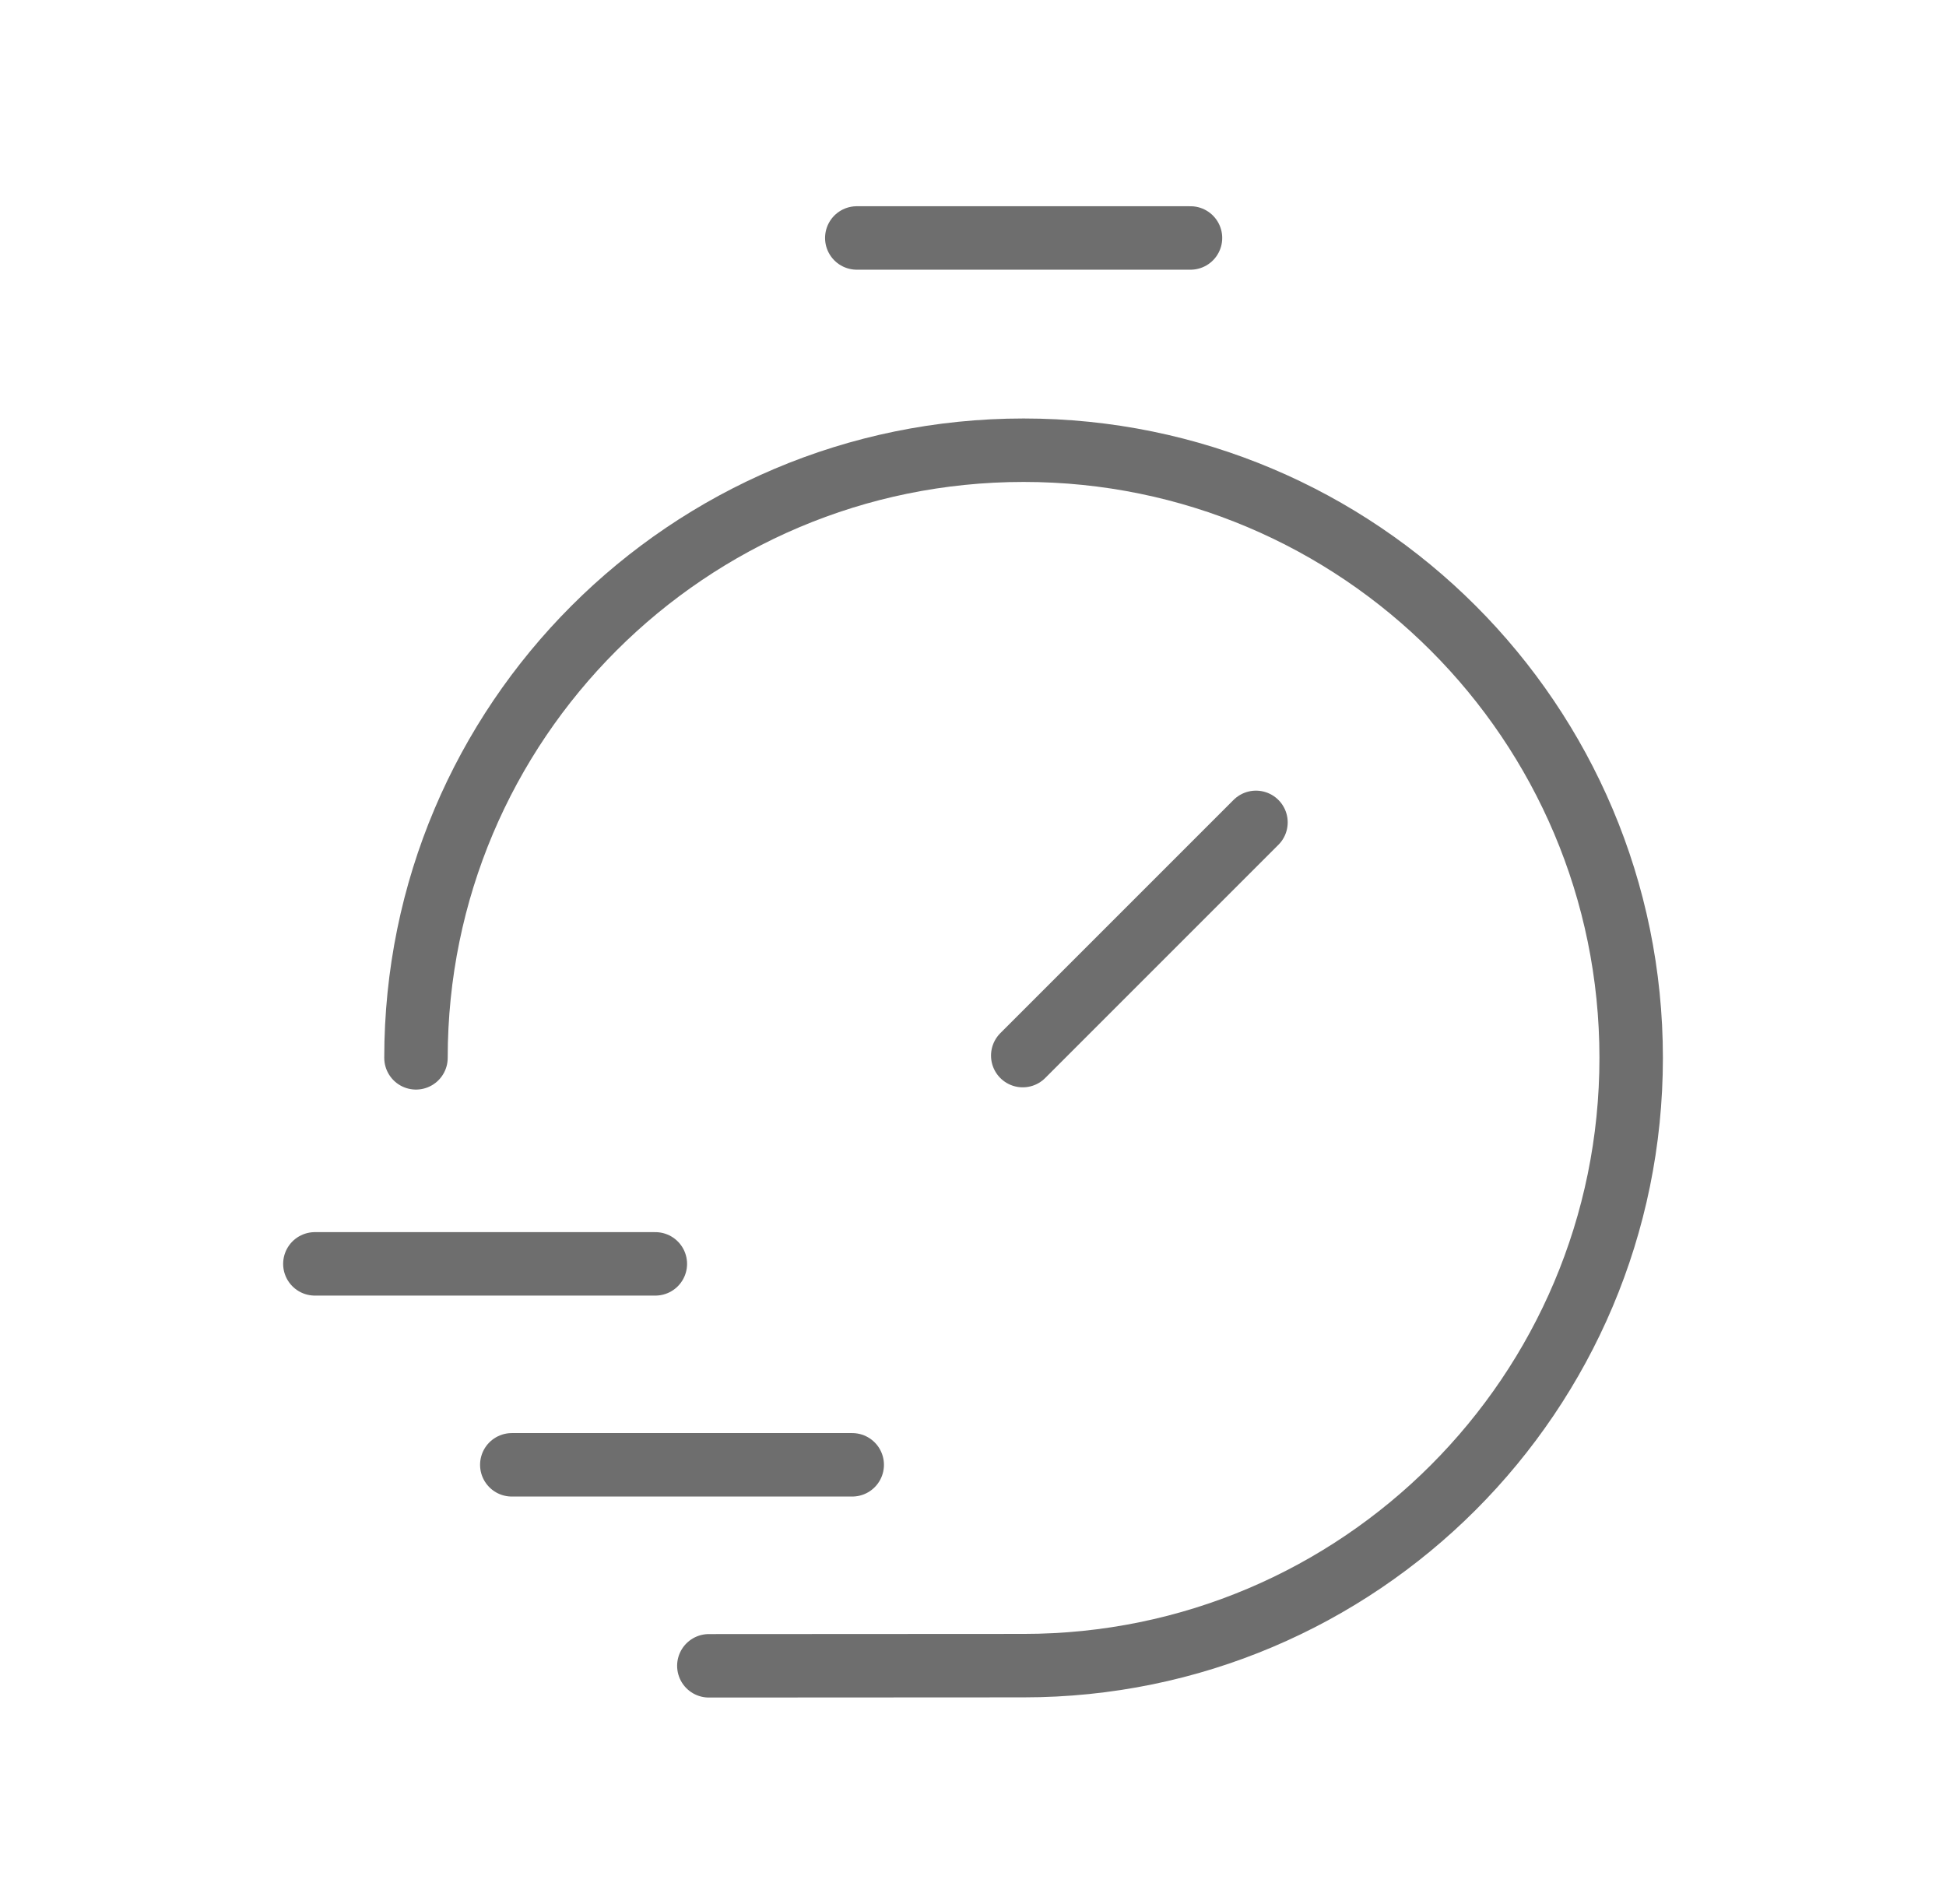 <svg xmlns="http://www.w3.org/2000/svg" width="46" height="45" viewBox="0 0 46 45" fill="none"><path d="M16.756 39.376L24.196 39.372C32.128 39.372 38.558 32.937 38.558 25.005C38.558 17.074 32.128 10.642 24.196 10.642C16.263 10.642 9.833 17.074 9.833 25.005" stroke="#6E6E6E" stroke-width="1.5" stroke-linecap="round" stroke-linejoin="round"></path><path d="M12.098 34.625H20.145" stroke="#6E6E6E" stroke-width="1.5" stroke-linecap="round" stroke-linejoin="round"></path><path d="M7.443 29.875H15.491" stroke="#6E6E6E" stroke-width="1.5" stroke-linecap="round" stroke-linejoin="round"></path><path d="M20.253 5.625H28.141" stroke="#6E6E6E" stroke-width="1.5" stroke-linecap="round" stroke-linejoin="round"></path><path d="M24.176 24.952L29.689 19.439" stroke="#6E6E6E" stroke-width="1.5" stroke-linecap="round" stroke-linejoin="round"></path></svg>